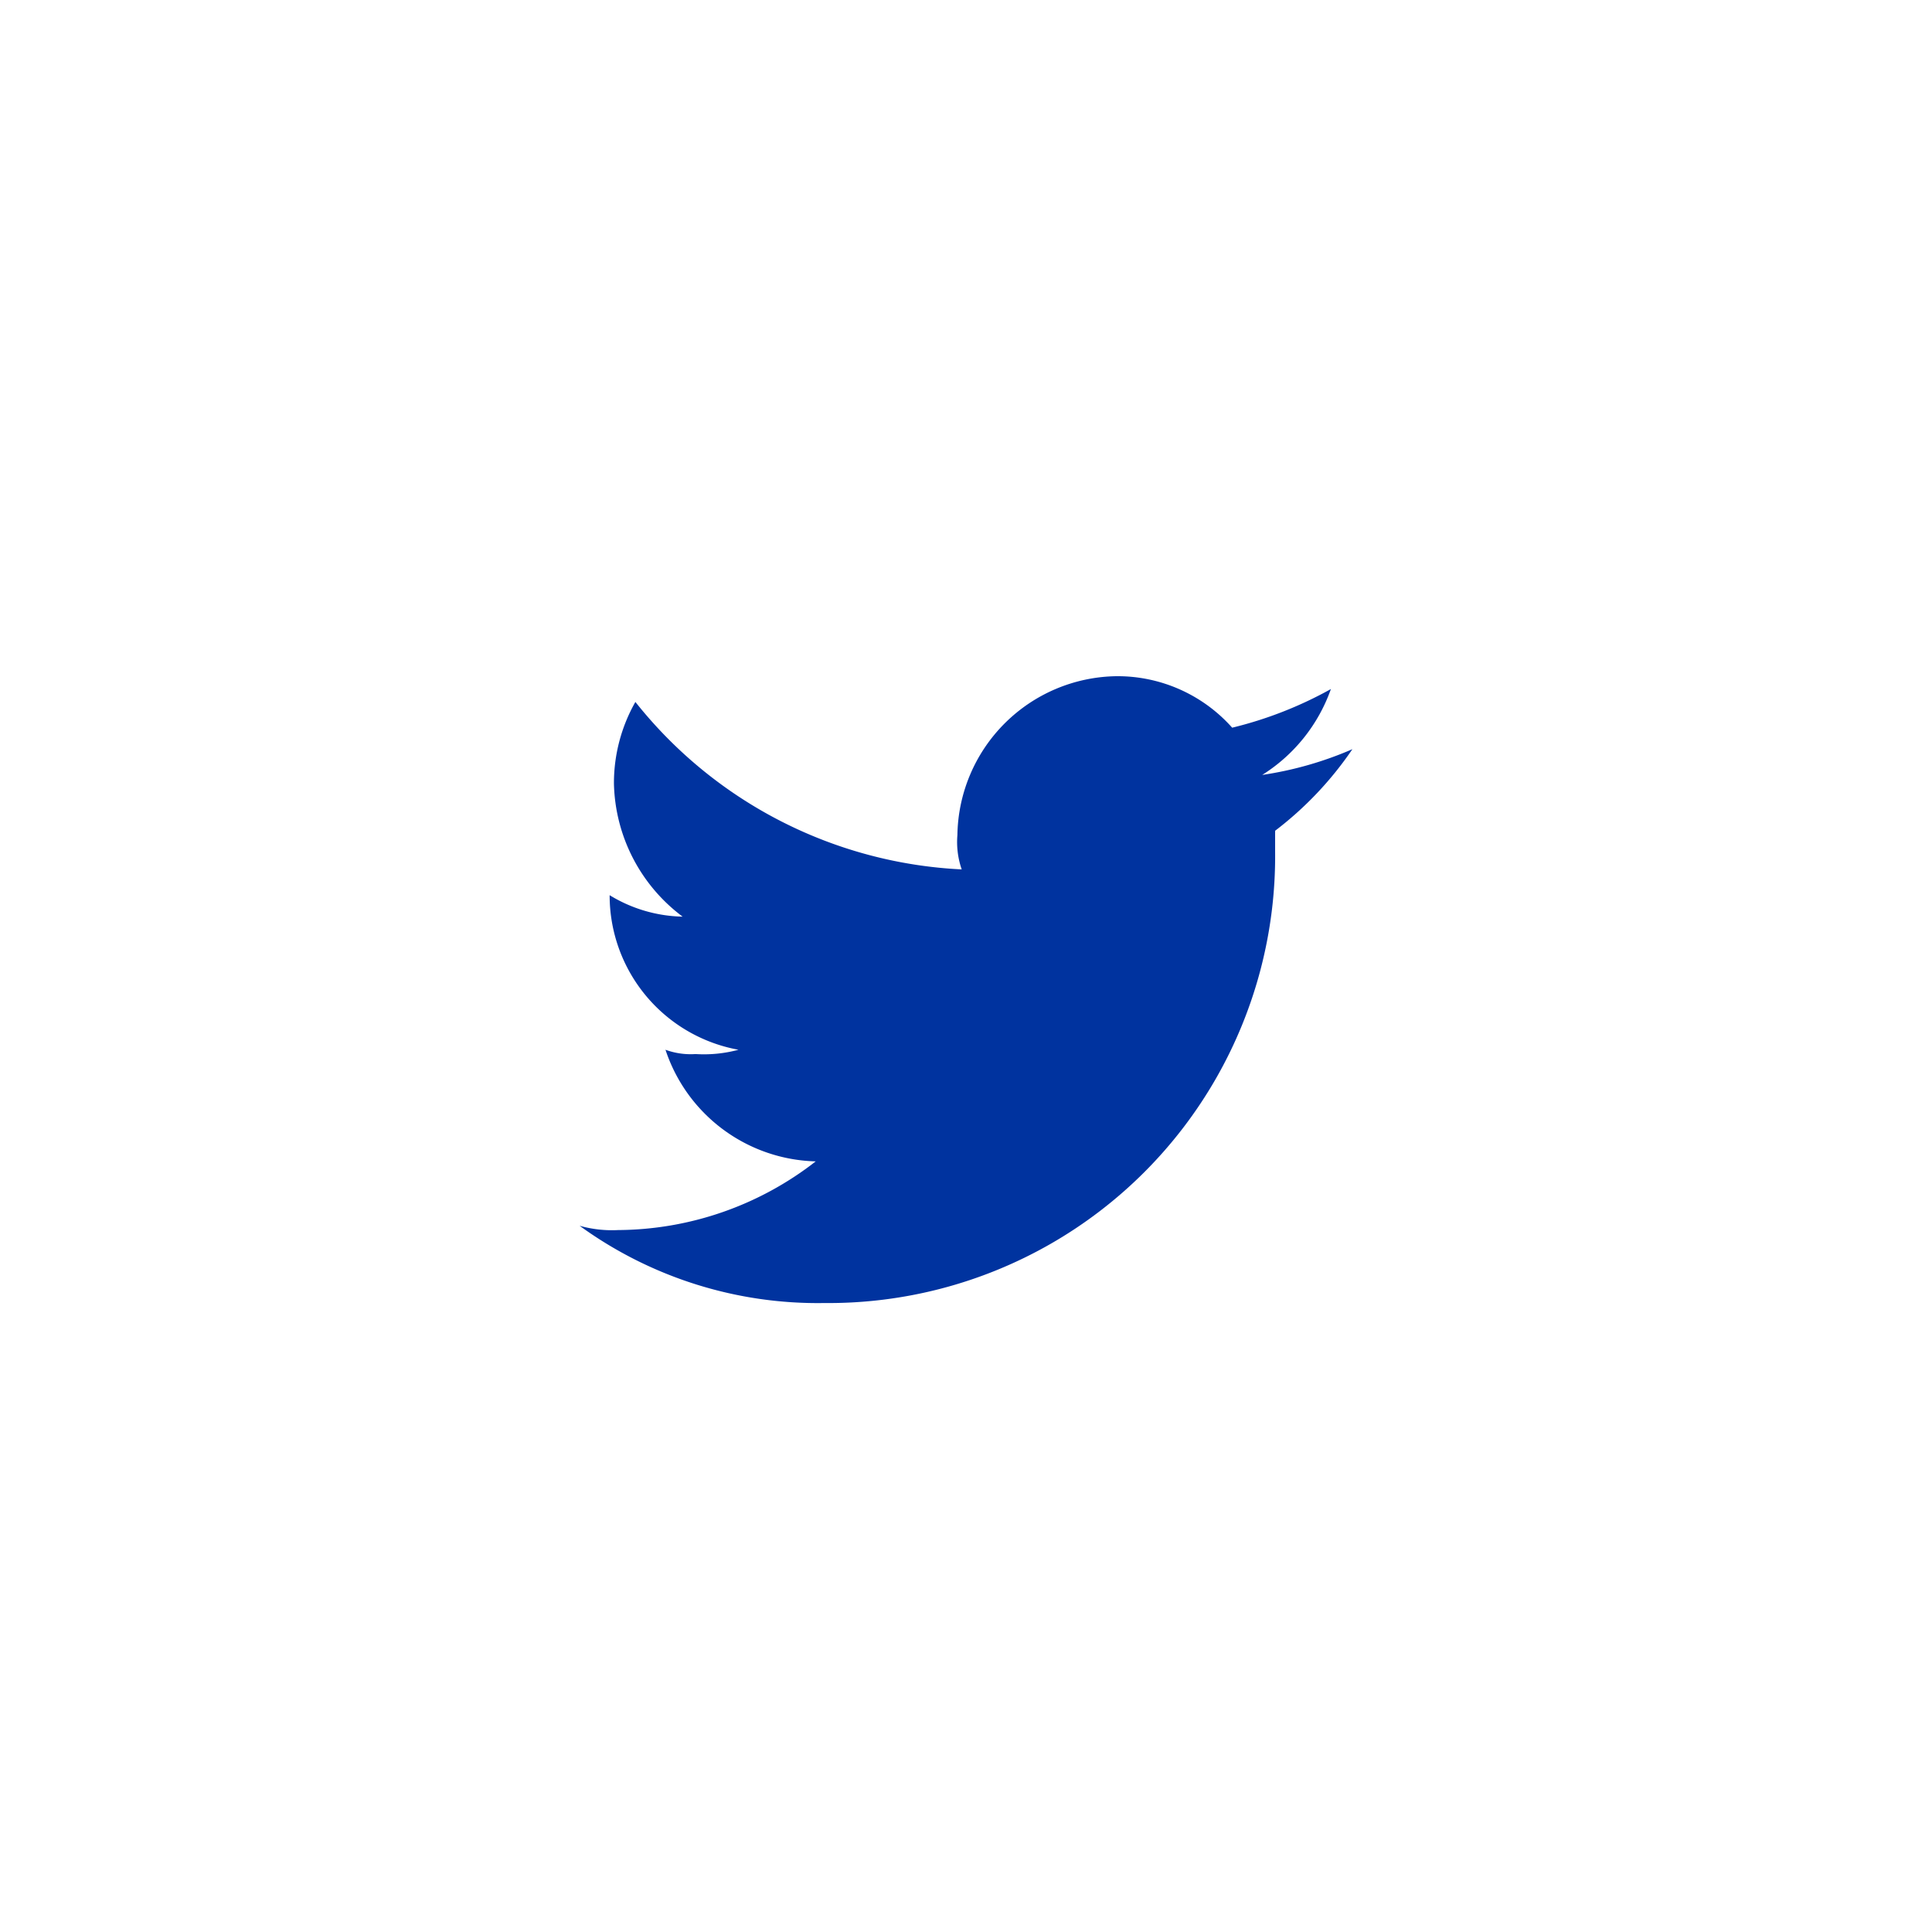 <svg xmlns="http://www.w3.org/2000/svg" width="40" height="40" viewBox="0 0 40 40">
  <g id="Grupo_1599" data-name="Grupo 1599" transform="translate(3966 -3533)">
    <rect id="Rectángulo_1679" data-name="Rectángulo 1679" width="40" height="40" transform="translate(-3966 3533)" fill="rgba(0,51,159,0)"/>
    <path id="Trazado_307" data-name="Trazado 307" d="M43.067,14.978A9.25,9.25,0,0,0,52.4,5.644V5.2A7.225,7.225,0,0,0,54,3.511a7.379,7.379,0,0,1-1.867.533,3.458,3.458,0,0,0,1.422-1.778,8.153,8.153,0,0,1-2.044.8A3.175,3.175,0,0,0,49.111,2a3.34,3.34,0,0,0-3.289,3.289A1.733,1.733,0,0,0,45.911,6a9.19,9.19,0,0,1-6.756-3.467,3.4,3.4,0,0,0-.444,1.689,3.532,3.532,0,0,0,1.422,2.756,3,3,0,0,1-1.511-.444h0a3.249,3.249,0,0,0,2.667,3.2,2.74,2.74,0,0,1-.889.089,1.513,1.513,0,0,1-.622-.089,3.367,3.367,0,0,0,3.111,2.311A6.711,6.711,0,0,1,38.8,13.467a2.461,2.461,0,0,1-.8-.089,8.39,8.39,0,0,0,5.067,1.6" transform="translate(-3992 3545)" fill="#00339f" fill-rule="evenodd"/>
  </g>
</svg>

